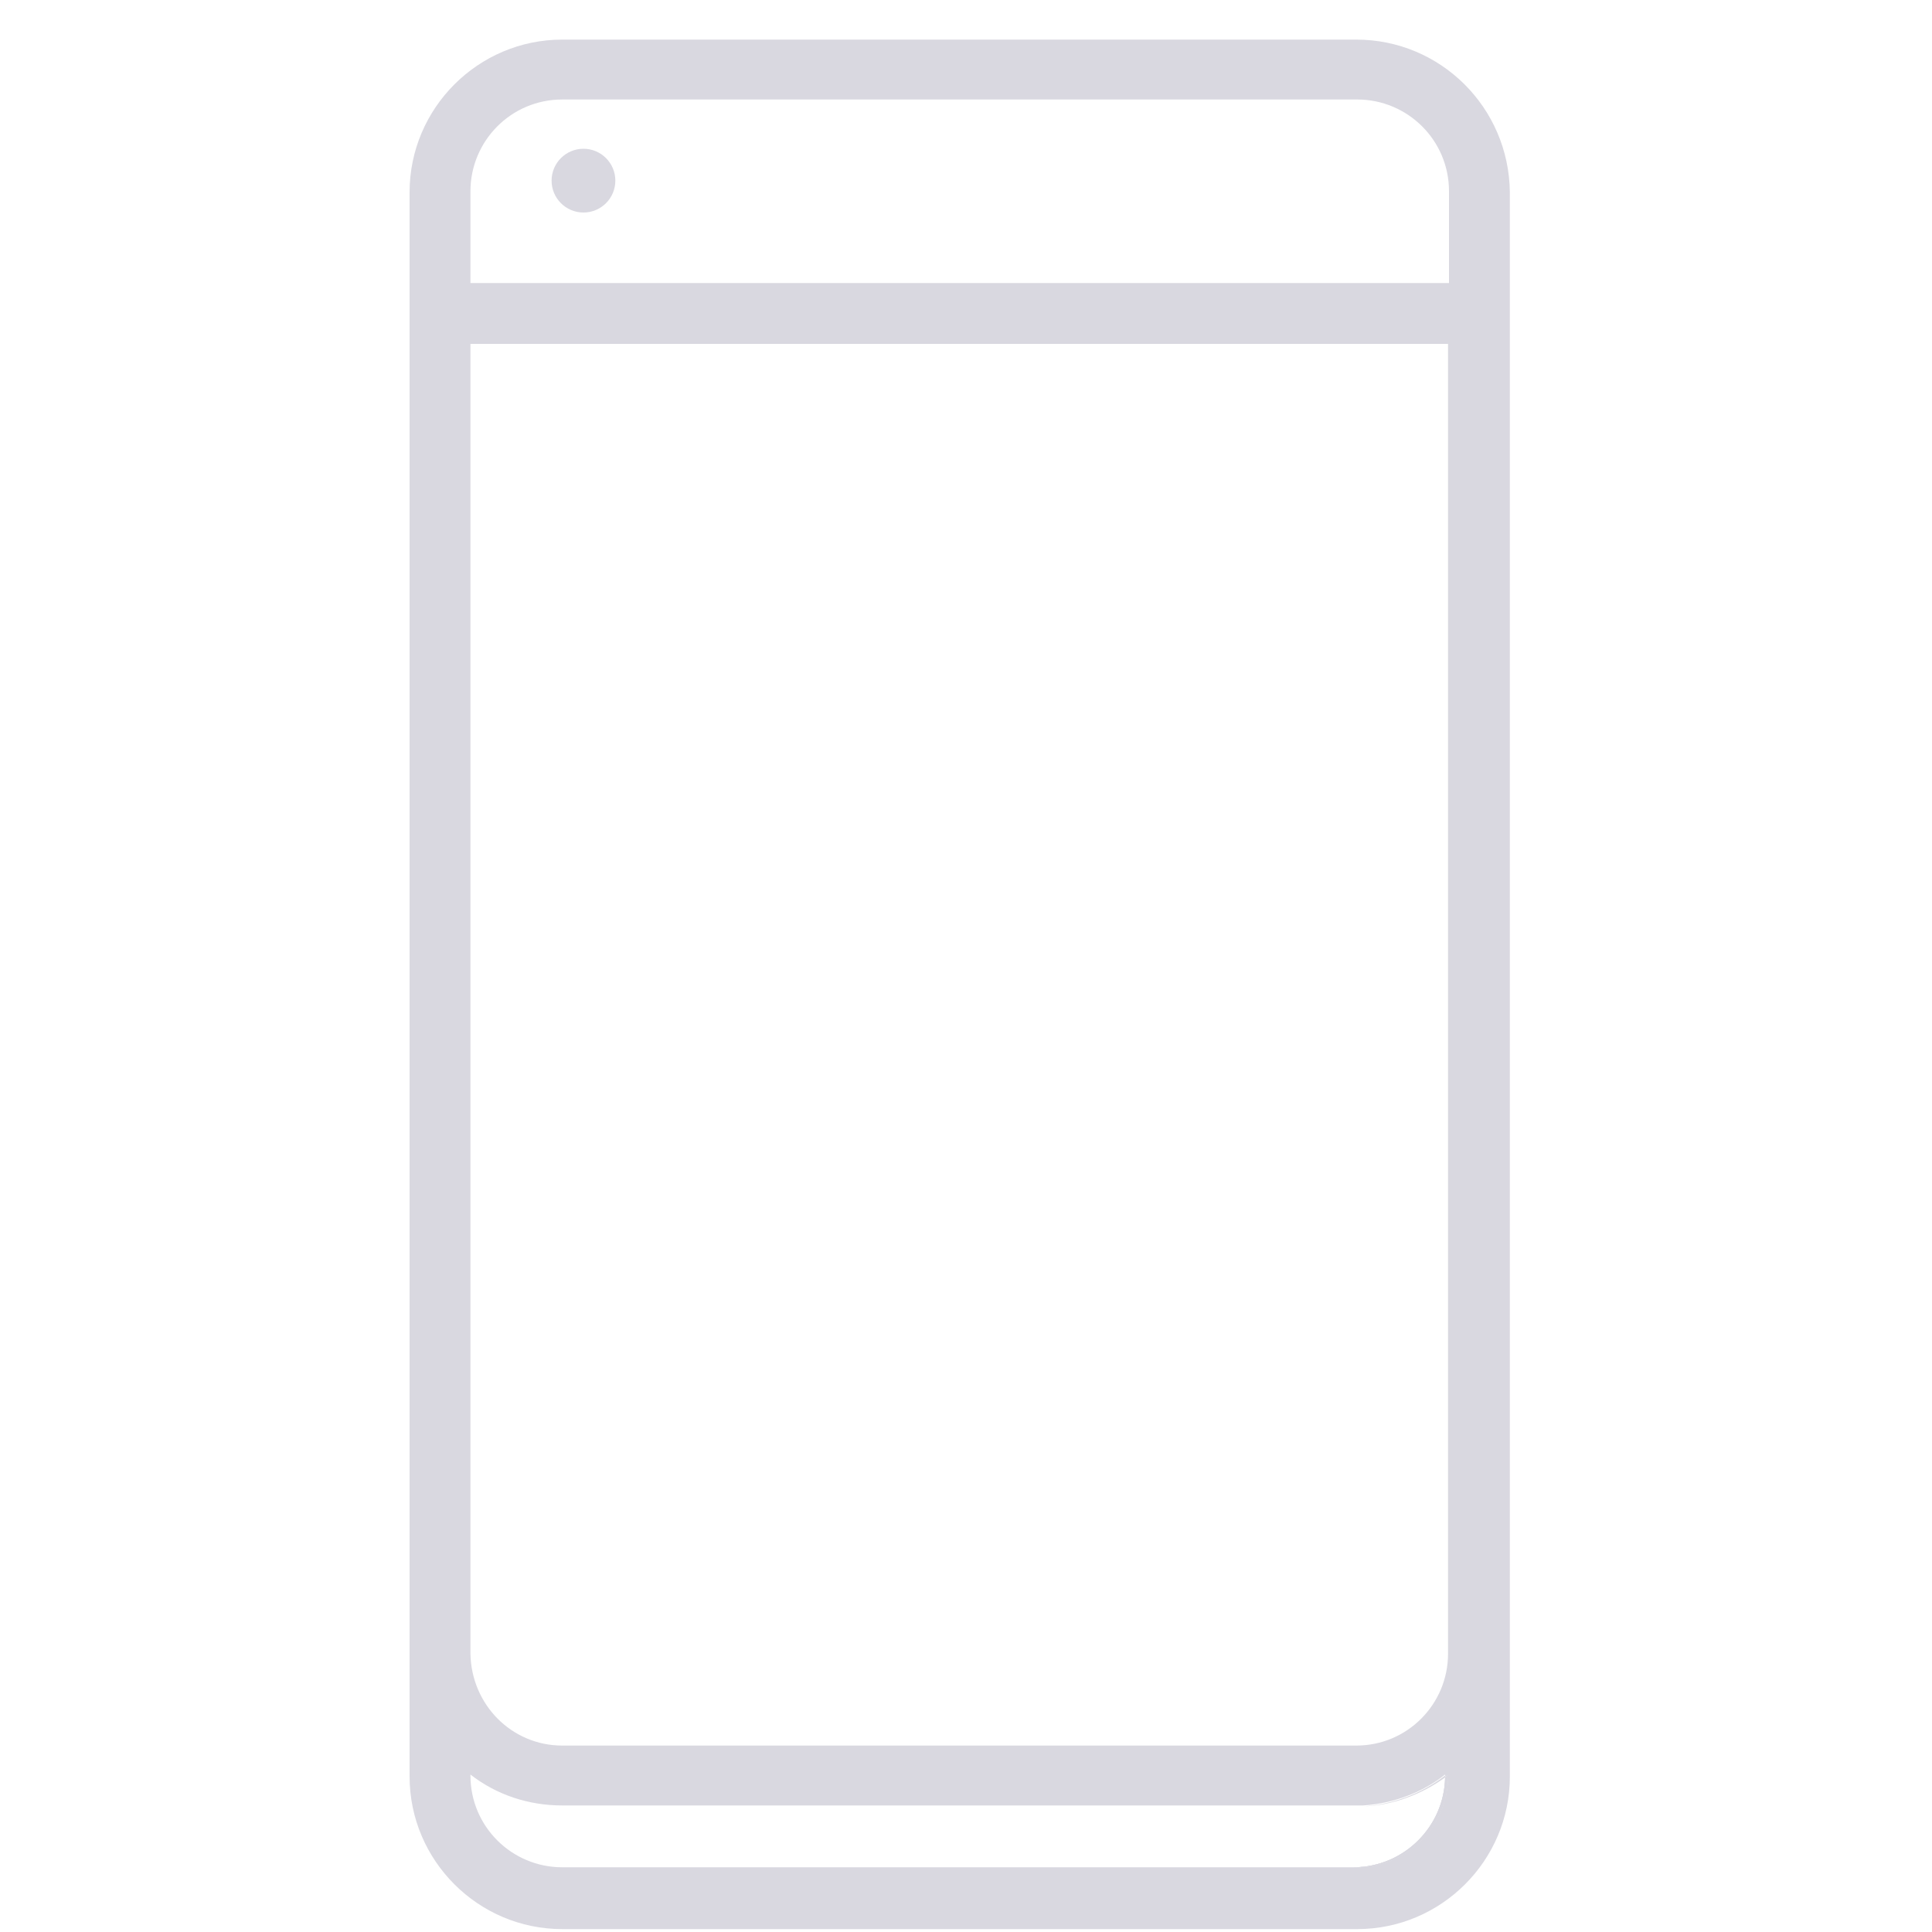 <?xml version="1.0" encoding="utf-8"?>
<!-- Generator: Adobe Illustrator 26.0.3, SVG Export Plug-In . SVG Version: 6.00 Build 0)  -->
<svg version="1.1" id="Layer_1" xmlns="http://www.w3.org/2000/svg" xmlns:xlink="http://www.w3.org/1999/xlink" x="0px" y="0px"
	 viewBox="0 0 200 200" style="enable-background:new 0 0 200 200;" xml:space="preserve">
<style type="text/css">
	.st2{fill:#D9D8E0;}
</style>
<line class="st0" x1="155.9" y1="127.1" x2="155.9" y2="120.7"/>
<path class="st2" d="M149.6,184c-0.1,5.2-4.3,9.3-9.5,9.3h0.3c5.2,0,9.5-4.2,9.5-9.5v-0.1C149.8,183.8,149.7,183.9,149.6,184z"/>
<path class="st0" d="M155.9,101.8V79.6"/>
<line class="st0" x1="155.9" y1="114.4" x2="155.9" y2="108.1"/>
<g>
	<path class="st2" d="M140.4,4.1H58.2c-8.7,0-15.8,7.1-15.8,15.8v164c0,8.7,7.1,15.8,15.8,15.8h82.3c8.7,0,15.8-7.1,15.8-15.8v-164
		C156.2,11.1,149.1,4.1,140.4,4.1z M149.9,183.8c0,5.2-4.2,9.5-9.5,9.5H58.2c-5.2,0-9.5-4.2-9.5-9.5v-0.1c2.7,2.1,6,3.2,9.5,3.2
		h82.3c0.2,0,0.4,0,0.6,0c3.1-0.2,6.1-1.3,8.5-3.2v0.2C149.7,183.9,149.8,183.8,149.9,183.8L149.9,183.8z M149.9,171.2
		c0,5.2-4.2,9.5-9.5,9.5H58.2c-5.2,0-9.4-4.2-9.5-9.5V35.6h101.2V171.2z M149.9,29.3H48.7v-9.5c0-5.2,4.2-9.5,9.5-9.5h82.3
		c5.2,0,9.5,4.2,9.5,9.5V29.3z"/>
	<path class="st2" d="M149.6,183.8v0.2c-2.5,1.8-5.5,2.9-8.5,3C144.2,186.8,147.1,185.7,149.6,183.8z"/>
	<path class="st2" d="M149.9,183.8L149.9,183.8c0,5.3-4.2,9.5-9.5,9.5h-0.3c5.2,0,9.4-4.2,9.5-9.3
		C149.7,183.9,149.8,183.8,149.9,183.8z"/>
	<path class="st2" d="M149.9,183.8L149.9,183.8c0,5.3-4.2,9.5-9.5,9.5h-0.3c5.2,0,9.4-4.2,9.5-9.3
		C149.7,183.9,149.8,183.8,149.9,183.8z"/>
</g>
<circle class="st2" cx="60.4" cy="18.7" r="3.3"/>
</svg>
